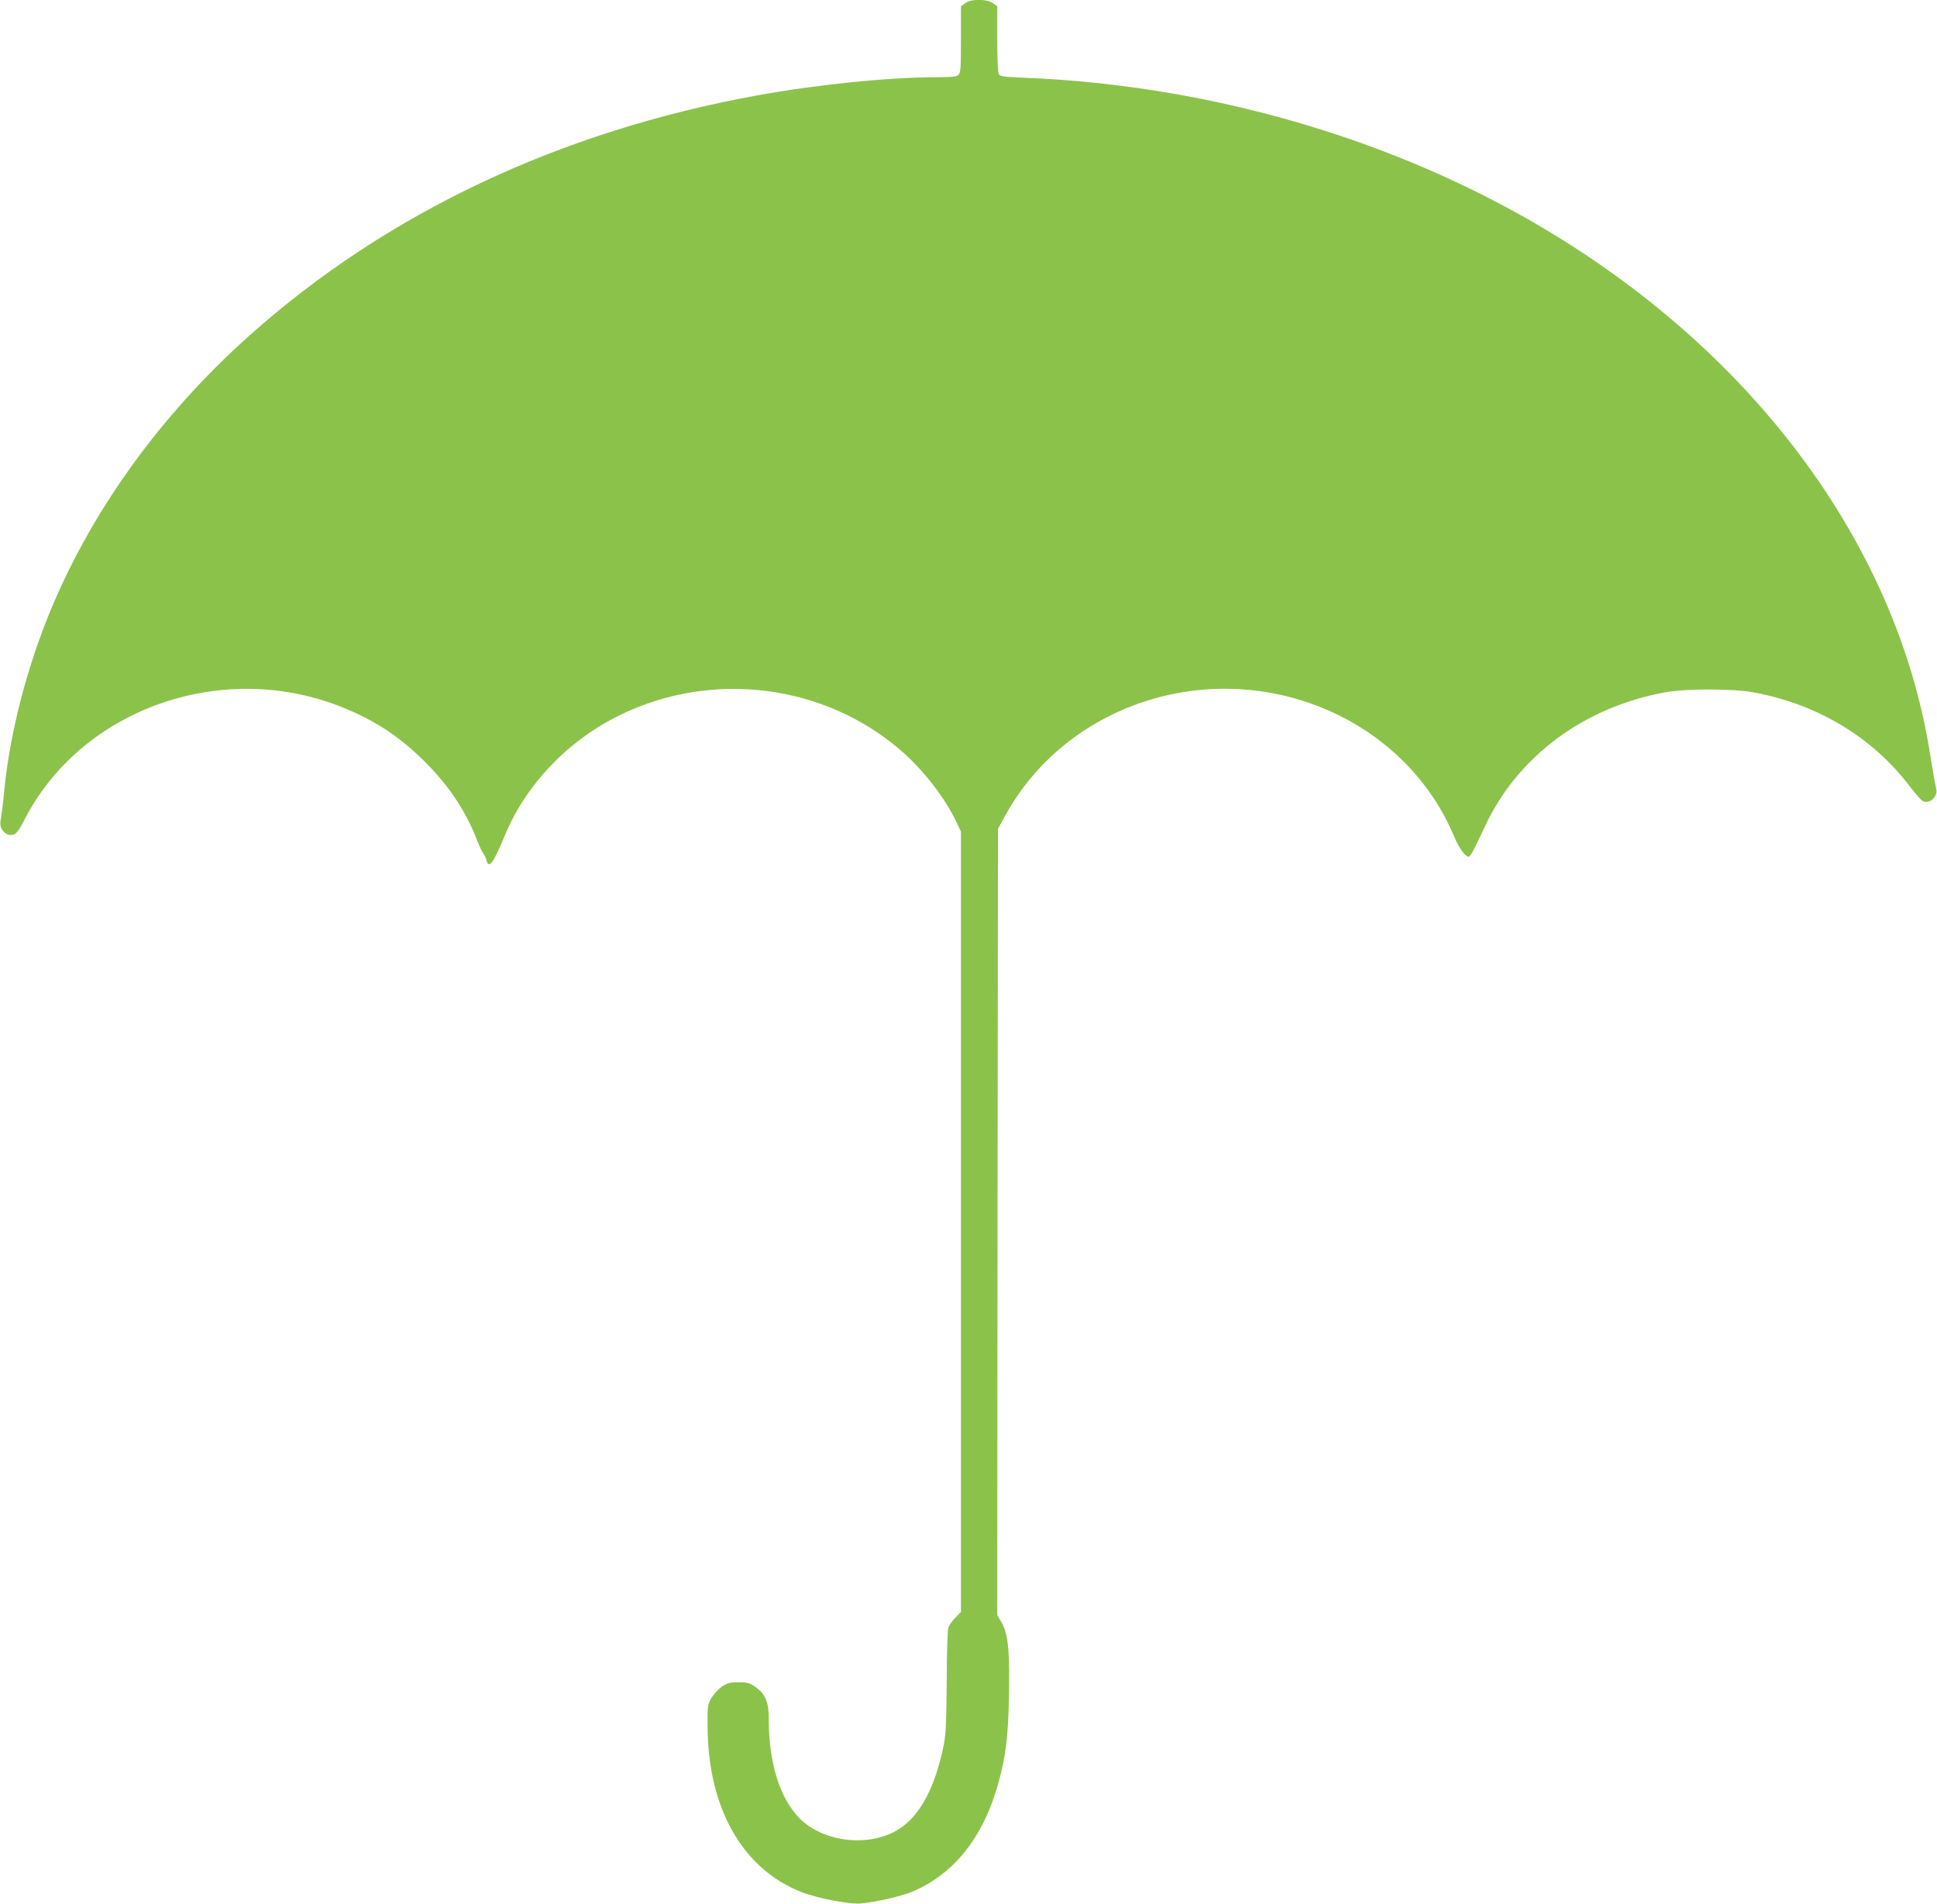 <?xml version="1.0" standalone="no"?>
<!DOCTYPE svg PUBLIC "-//W3C//DTD SVG 20010904//EN"
 "http://www.w3.org/TR/2001/REC-SVG-20010904/DTD/svg10.dtd">
<svg version="1.0" xmlns="http://www.w3.org/2000/svg"
 width="1280pt" height="1258pt" viewBox="0 0 1280 1258"
 preserveAspectRatio="xMidYMid meet">
<g transform="translate(0,1258) scale(0.1,-0.1)"
fill="#8bc34a" stroke="none">
<path d="M6378 12559 l-28 -21 0 -218 c0 -185 -2 -221 -16 -234 -12 -13 -40
-16 -137 -16 -322 0 -796 -48 -1197 -121 -1302 -237 -2442 -776 -3345 -1580
-606 -539 -1075 -1197 -1348 -1889 -149 -378 -250 -793 -282 -1155 -3 -38 -11
-100 -17 -136 -9 -57 -8 -69 7 -92 21 -32 55 -43 84 -27 12 6 37 43 57 83 368
732 1289 1069 2083 763 240 -93 416 -210 596 -397 141 -146 245 -305 315 -484
17 -44 37 -87 44 -95 8 -8 16 -27 20 -42 15 -64 47 -21 122 162 140 337 416
627 760 795 614 301 1361 204 1868 -243 140 -123 279 -303 352 -455 l34 -71 0
-2578 0 -2578 -36 -37 c-20 -21 -41 -49 -46 -63 -7 -15 -11 -151 -12 -355 -2
-268 -5 -347 -19 -420 -55 -279 -156 -471 -297 -560 -193 -122 -495 -89 -655
70 -132 133 -205 367 -205 661 0 109 -22 162 -89 209 -37 26 -51 30 -111 30
-60 0 -73 -4 -112 -30 -23 -17 -54 -51 -68 -75 -24 -43 -25 -52 -24 -195 4
-533 230 -930 615 -1084 107 -43 327 -85 402 -77 105 11 260 47 334 77 279
117 473 362 572 724 46 167 63 299 68 550 7 308 -4 426 -46 501 l-31 54 2
2597 3 2598 47 85 c419 763 1400 1059 2203 665 346 -170 617 -453 761 -795 34
-81 75 -140 99 -140 12 0 29 32 109 202 215 461 653 786 1191 884 139 25 439
25 580 0 424 -77 791 -298 1036 -623 38 -50 78 -95 89 -98 29 -9 56 2 75 31
14 21 15 33 6 72 -6 26 -23 121 -37 212 -229 1443 -1254 2772 -2775 3597 -954
518 -2079 823 -3202 869 -147 6 -169 9 -177 25 -6 10 -10 114 -10 233 l0 215
-29 20 c-41 29 -144 29 -183 0z"/>
</g>
</svg>
